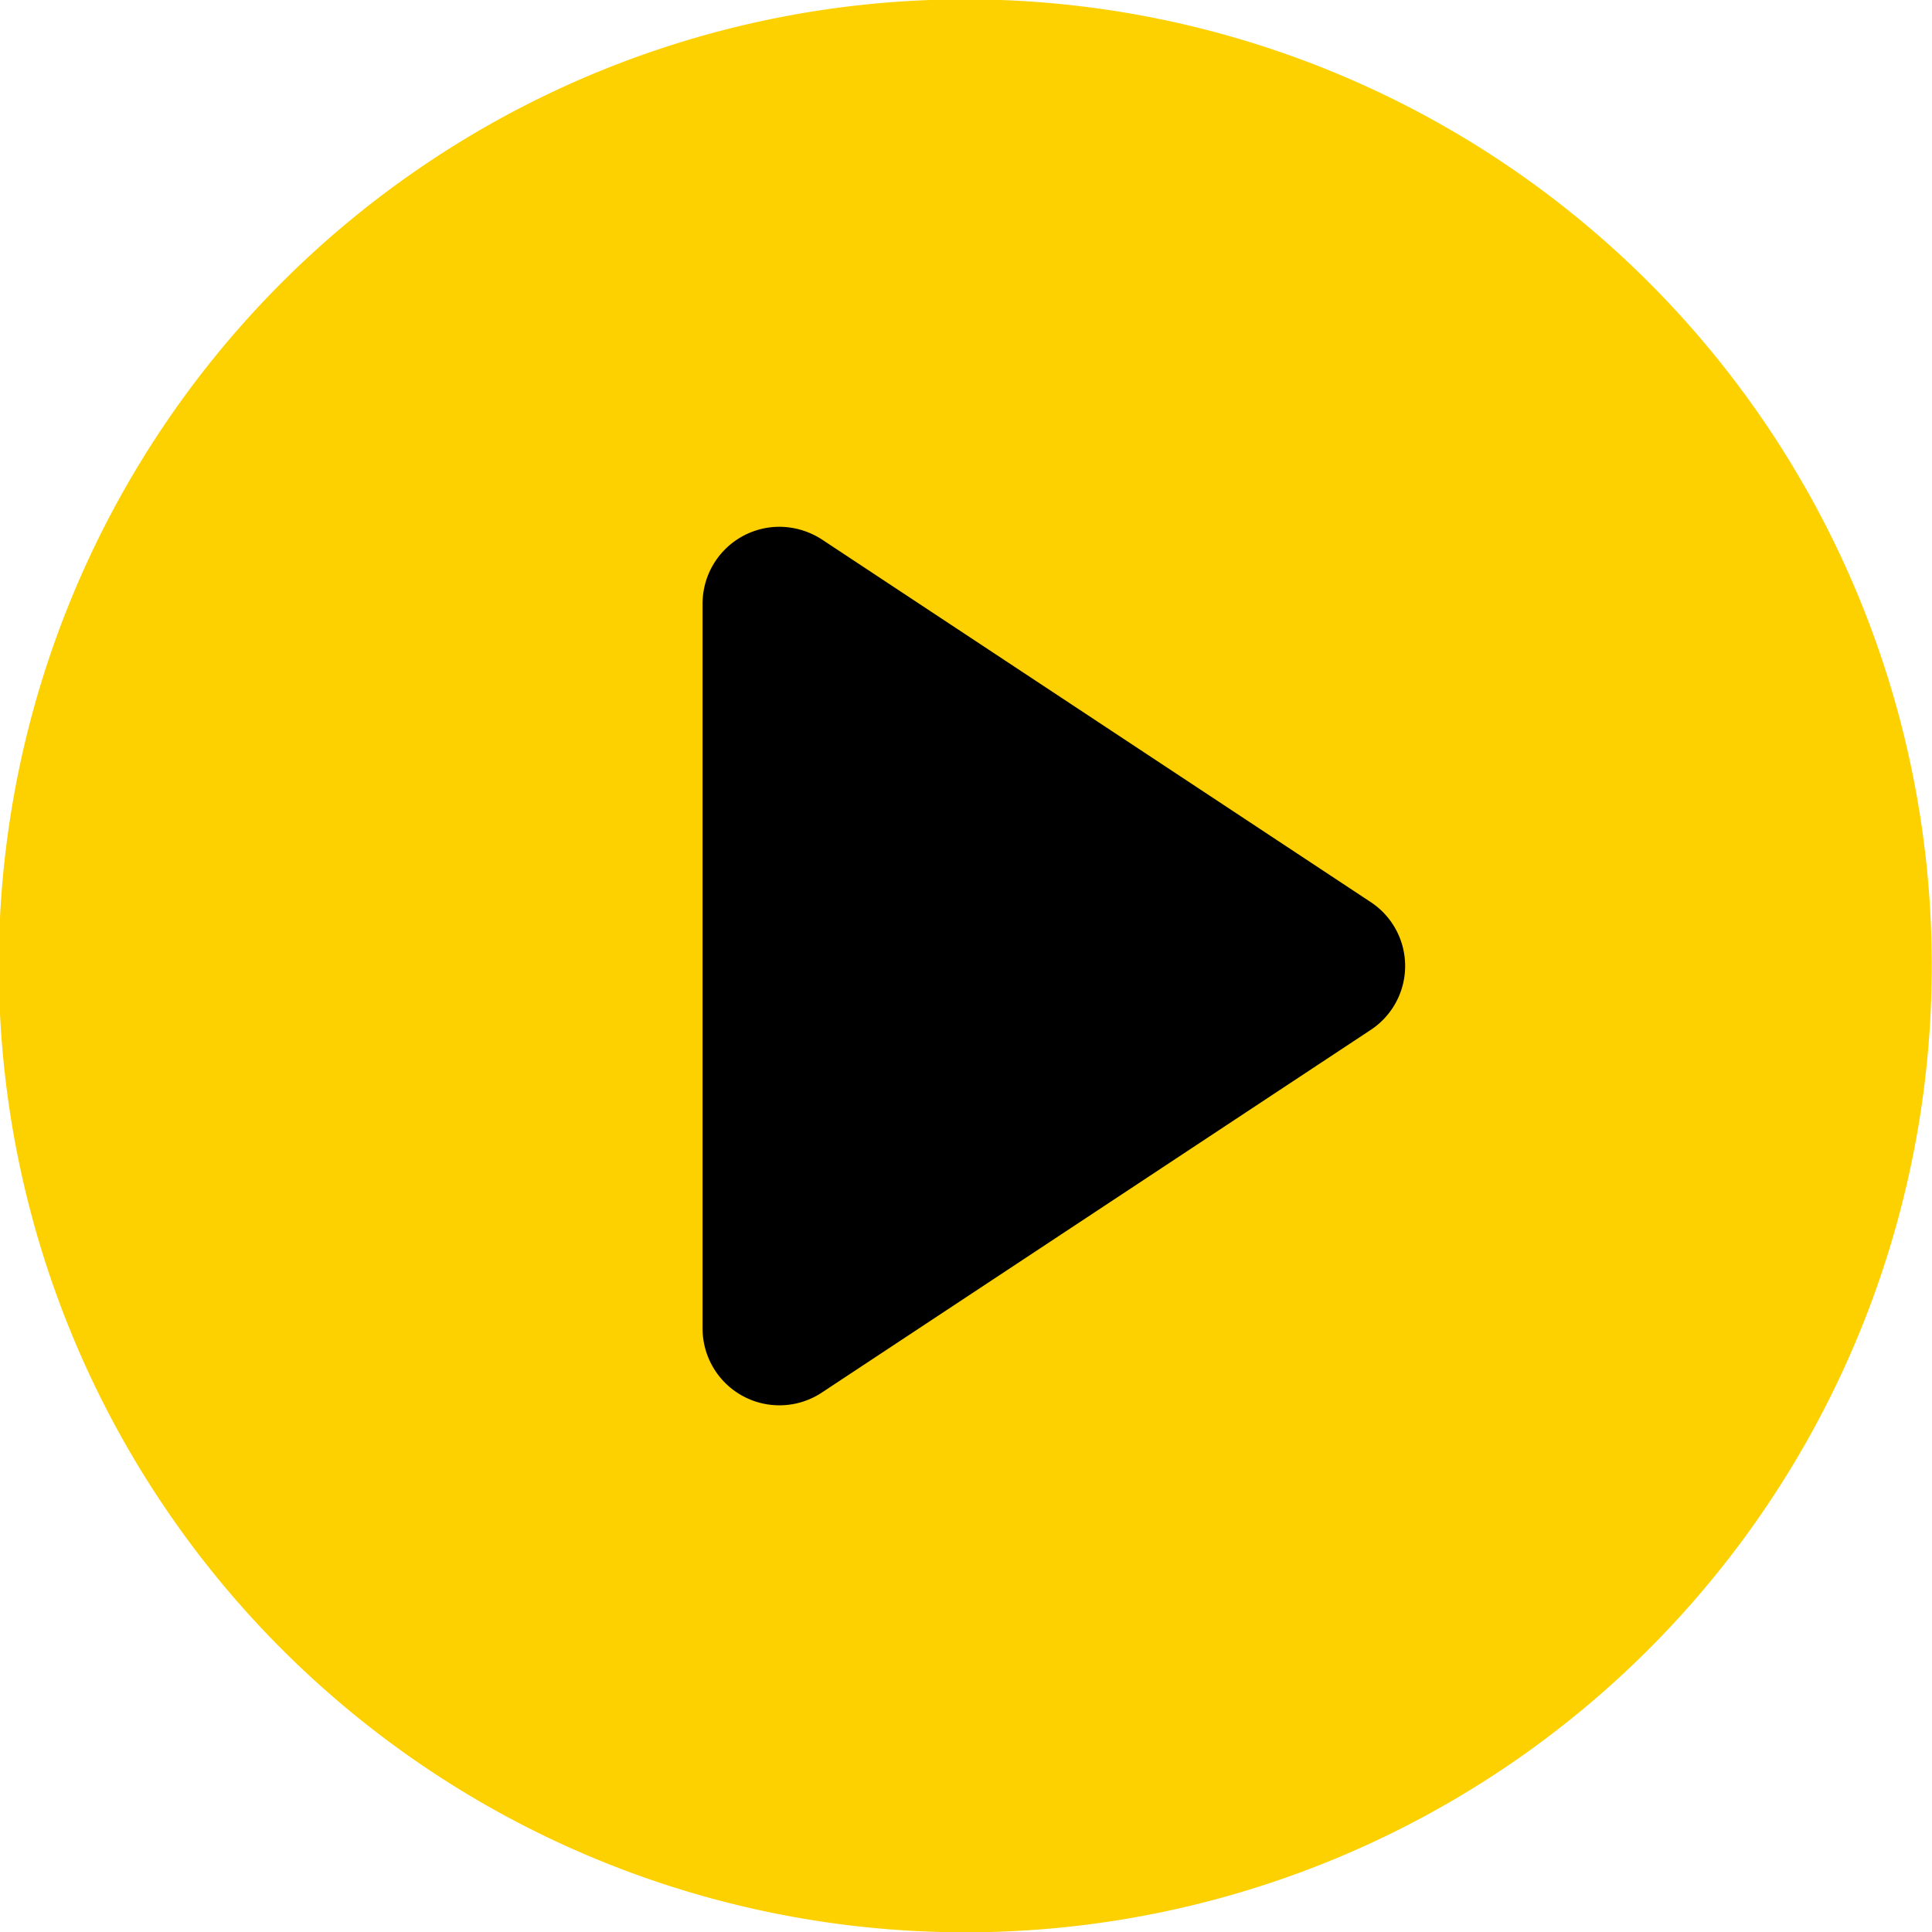 <svg id="组_102" data-name="组 102" xmlns="http://www.w3.org/2000/svg" width="60" height="60" viewBox="0 0 60 60">
  <defs>
    <style>
      .cls-1 {
        fill: #fdd000;
        fill-rule: evenodd;
      }
    </style>
  </defs>
  <circle id="椭圆_12" data-name="椭圆 12" cx="29.343" cy="29.375" r="17.063"/>
  <path id="形状_43" data-name="形状 43" class="cls-1" d="M961,2791.98A30.015,30.015,0,1,0,990.993,2822,30.006,30.006,0,0,0,961,2791.98Zm12.561,32.01-17.042,11.26a2.387,2.387,0,0,1-3.7-2v-22.5a2.388,2.388,0,0,1,2.386-2.39,2.443,2.443,0,0,1,1.314.39l17.042,11.26a2.377,2.377,0,0,1,0,3.98h0Z" transform="translate(-931 -2792)"/>
</svg>

